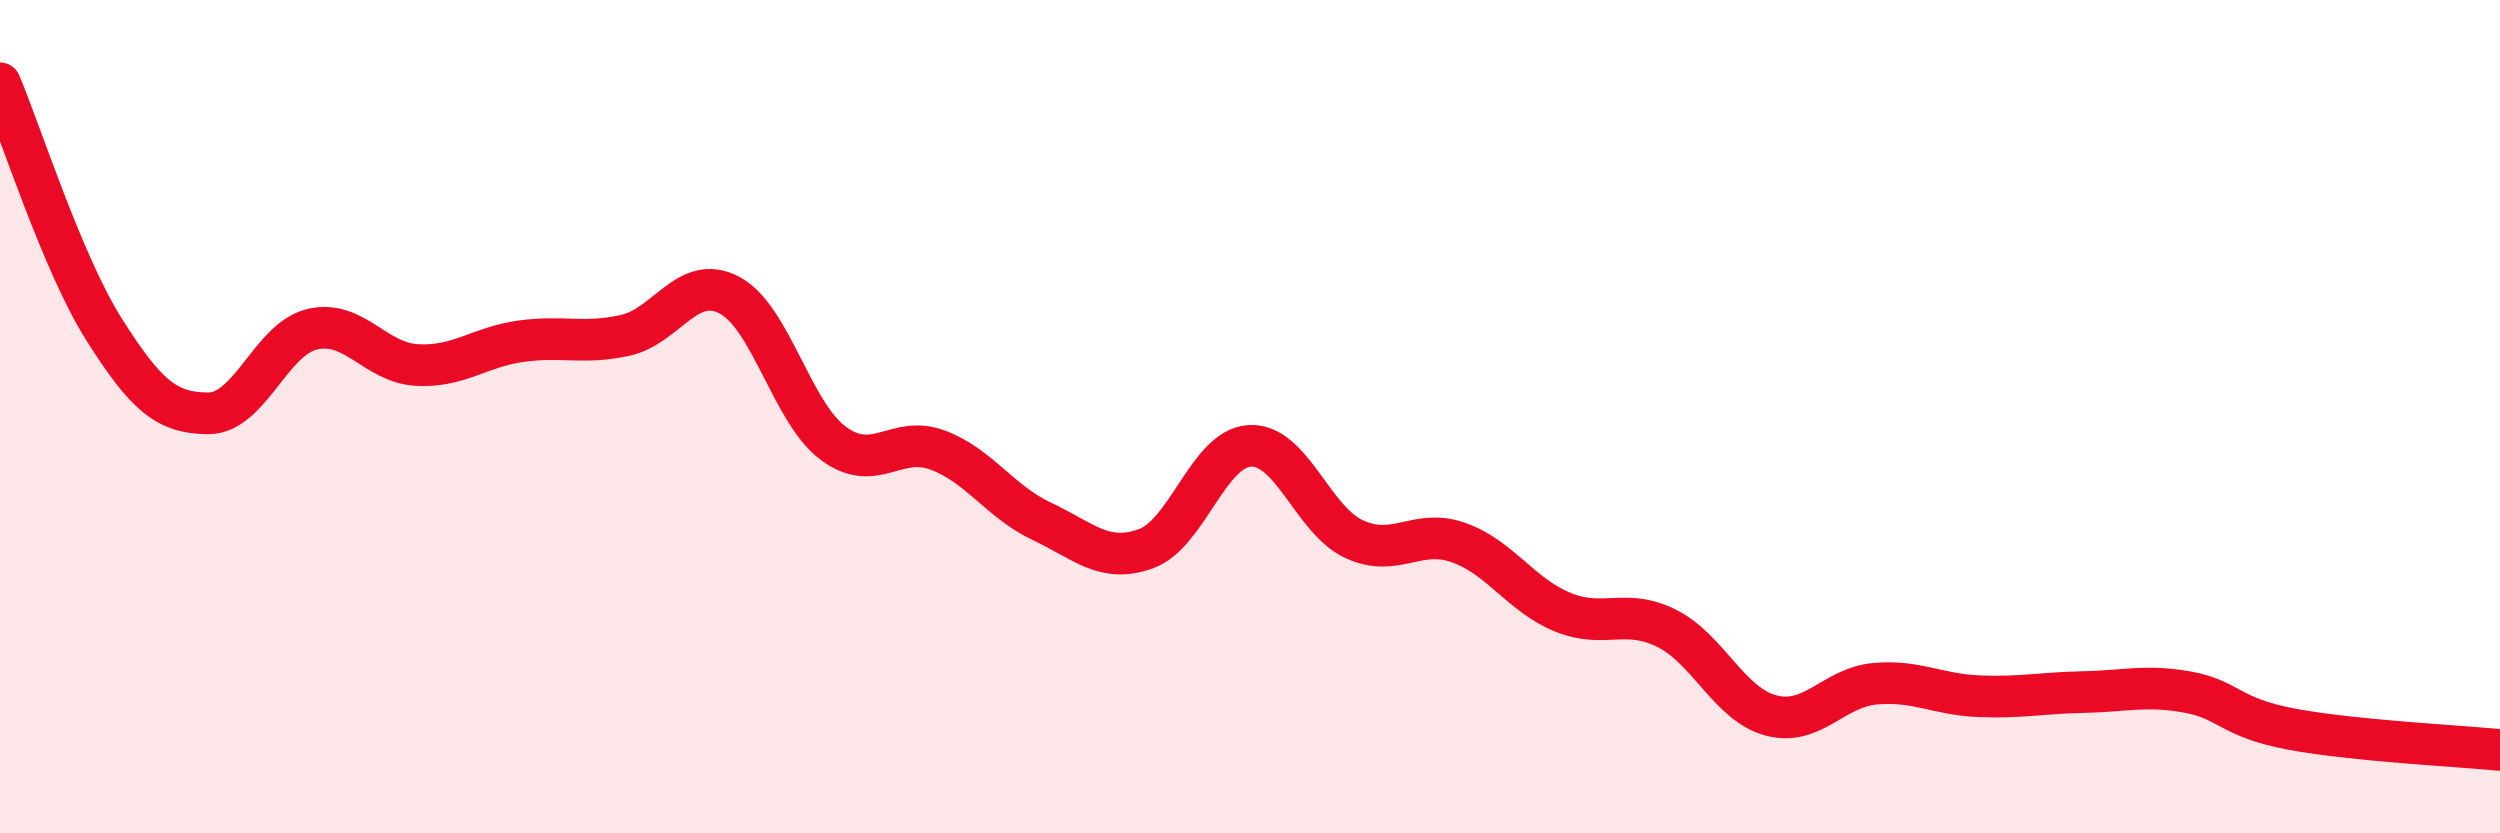 
    <svg width="60" height="20" viewBox="0 0 60 20" xmlns="http://www.w3.org/2000/svg">
      <path
        d="M 0,2 C 0.5,3.18 1.5,6.33 2.5,7.91 C 3.5,9.49 4,9.92 5,9.92 C 6,9.92 6.5,8.13 7.5,7.9 C 8.5,7.67 9,8.7 10,8.76 C 11,8.82 11.5,8.33 12.5,8.19 C 13.5,8.05 14,8.27 15,8.05 C 16,7.83 16.5,6.56 17.5,7.08 C 18.5,7.6 19,9.9 20,10.64 C 21,11.38 21.5,10.43 22.5,10.8 C 23.5,11.17 24,12.04 25,12.51 C 26,12.98 26.5,13.53 27.5,13.17 C 28.5,12.81 29,10.75 30,10.7 C 31,10.65 31.5,12.48 32.5,12.94 C 33.5,13.4 34,12.67 35,13.02 C 36,13.37 36.5,14.28 37.5,14.69 C 38.5,15.1 39,14.58 40,15.08 C 41,15.58 41.5,16.9 42.5,17.17 C 43.5,17.44 44,16.5 45,16.41 C 46,16.32 46.5,16.67 47.5,16.71 C 48.5,16.75 49,16.63 50,16.61 C 51,16.59 51.5,16.43 52.5,16.61 C 53.5,16.79 53.5,17.22 55,17.5 C 56.5,17.78 59,17.9 60,18L60 20L0 20Z"
        fill="#EB0A25"
        opacity="0.1"
        stroke-linecap="round"
        stroke-linejoin="round"
      />
      <path
        d="M 0,2 C 0.5,3.18 1.5,6.33 2.5,7.91 C 3.5,9.49 4,9.92 5,9.92 C 6,9.92 6.5,8.13 7.5,7.9 C 8.5,7.67 9,8.7 10,8.76 C 11,8.82 11.5,8.33 12.5,8.19 C 13.5,8.05 14,8.27 15,8.05 C 16,7.83 16.5,6.56 17.5,7.08 C 18.5,7.6 19,9.9 20,10.64 C 21,11.38 21.5,10.43 22.5,10.8 C 23.5,11.17 24,12.04 25,12.51 C 26,12.98 26.5,13.53 27.5,13.17 C 28.5,12.81 29,10.75 30,10.7 C 31,10.65 31.5,12.48 32.5,12.94 C 33.5,13.4 34,12.67 35,13.02 C 36,13.37 36.5,14.28 37.5,14.69 C 38.5,15.1 39,14.58 40,15.08 C 41,15.58 41.5,16.9 42.5,17.17 C 43.5,17.44 44,16.5 45,16.41 C 46,16.32 46.5,16.67 47.5,16.71 C 48.5,16.75 49,16.63 50,16.61 C 51,16.59 51.5,16.43 52.5,16.61 C 53.5,16.79 53.5,17.22 55,17.5 C 56.5,17.78 59,17.9 60,18"
        stroke="#EB0A25"
        stroke-width="1"
        fill="none"
        stroke-linecap="round"
        stroke-linejoin="round"
      />
    </svg>
  